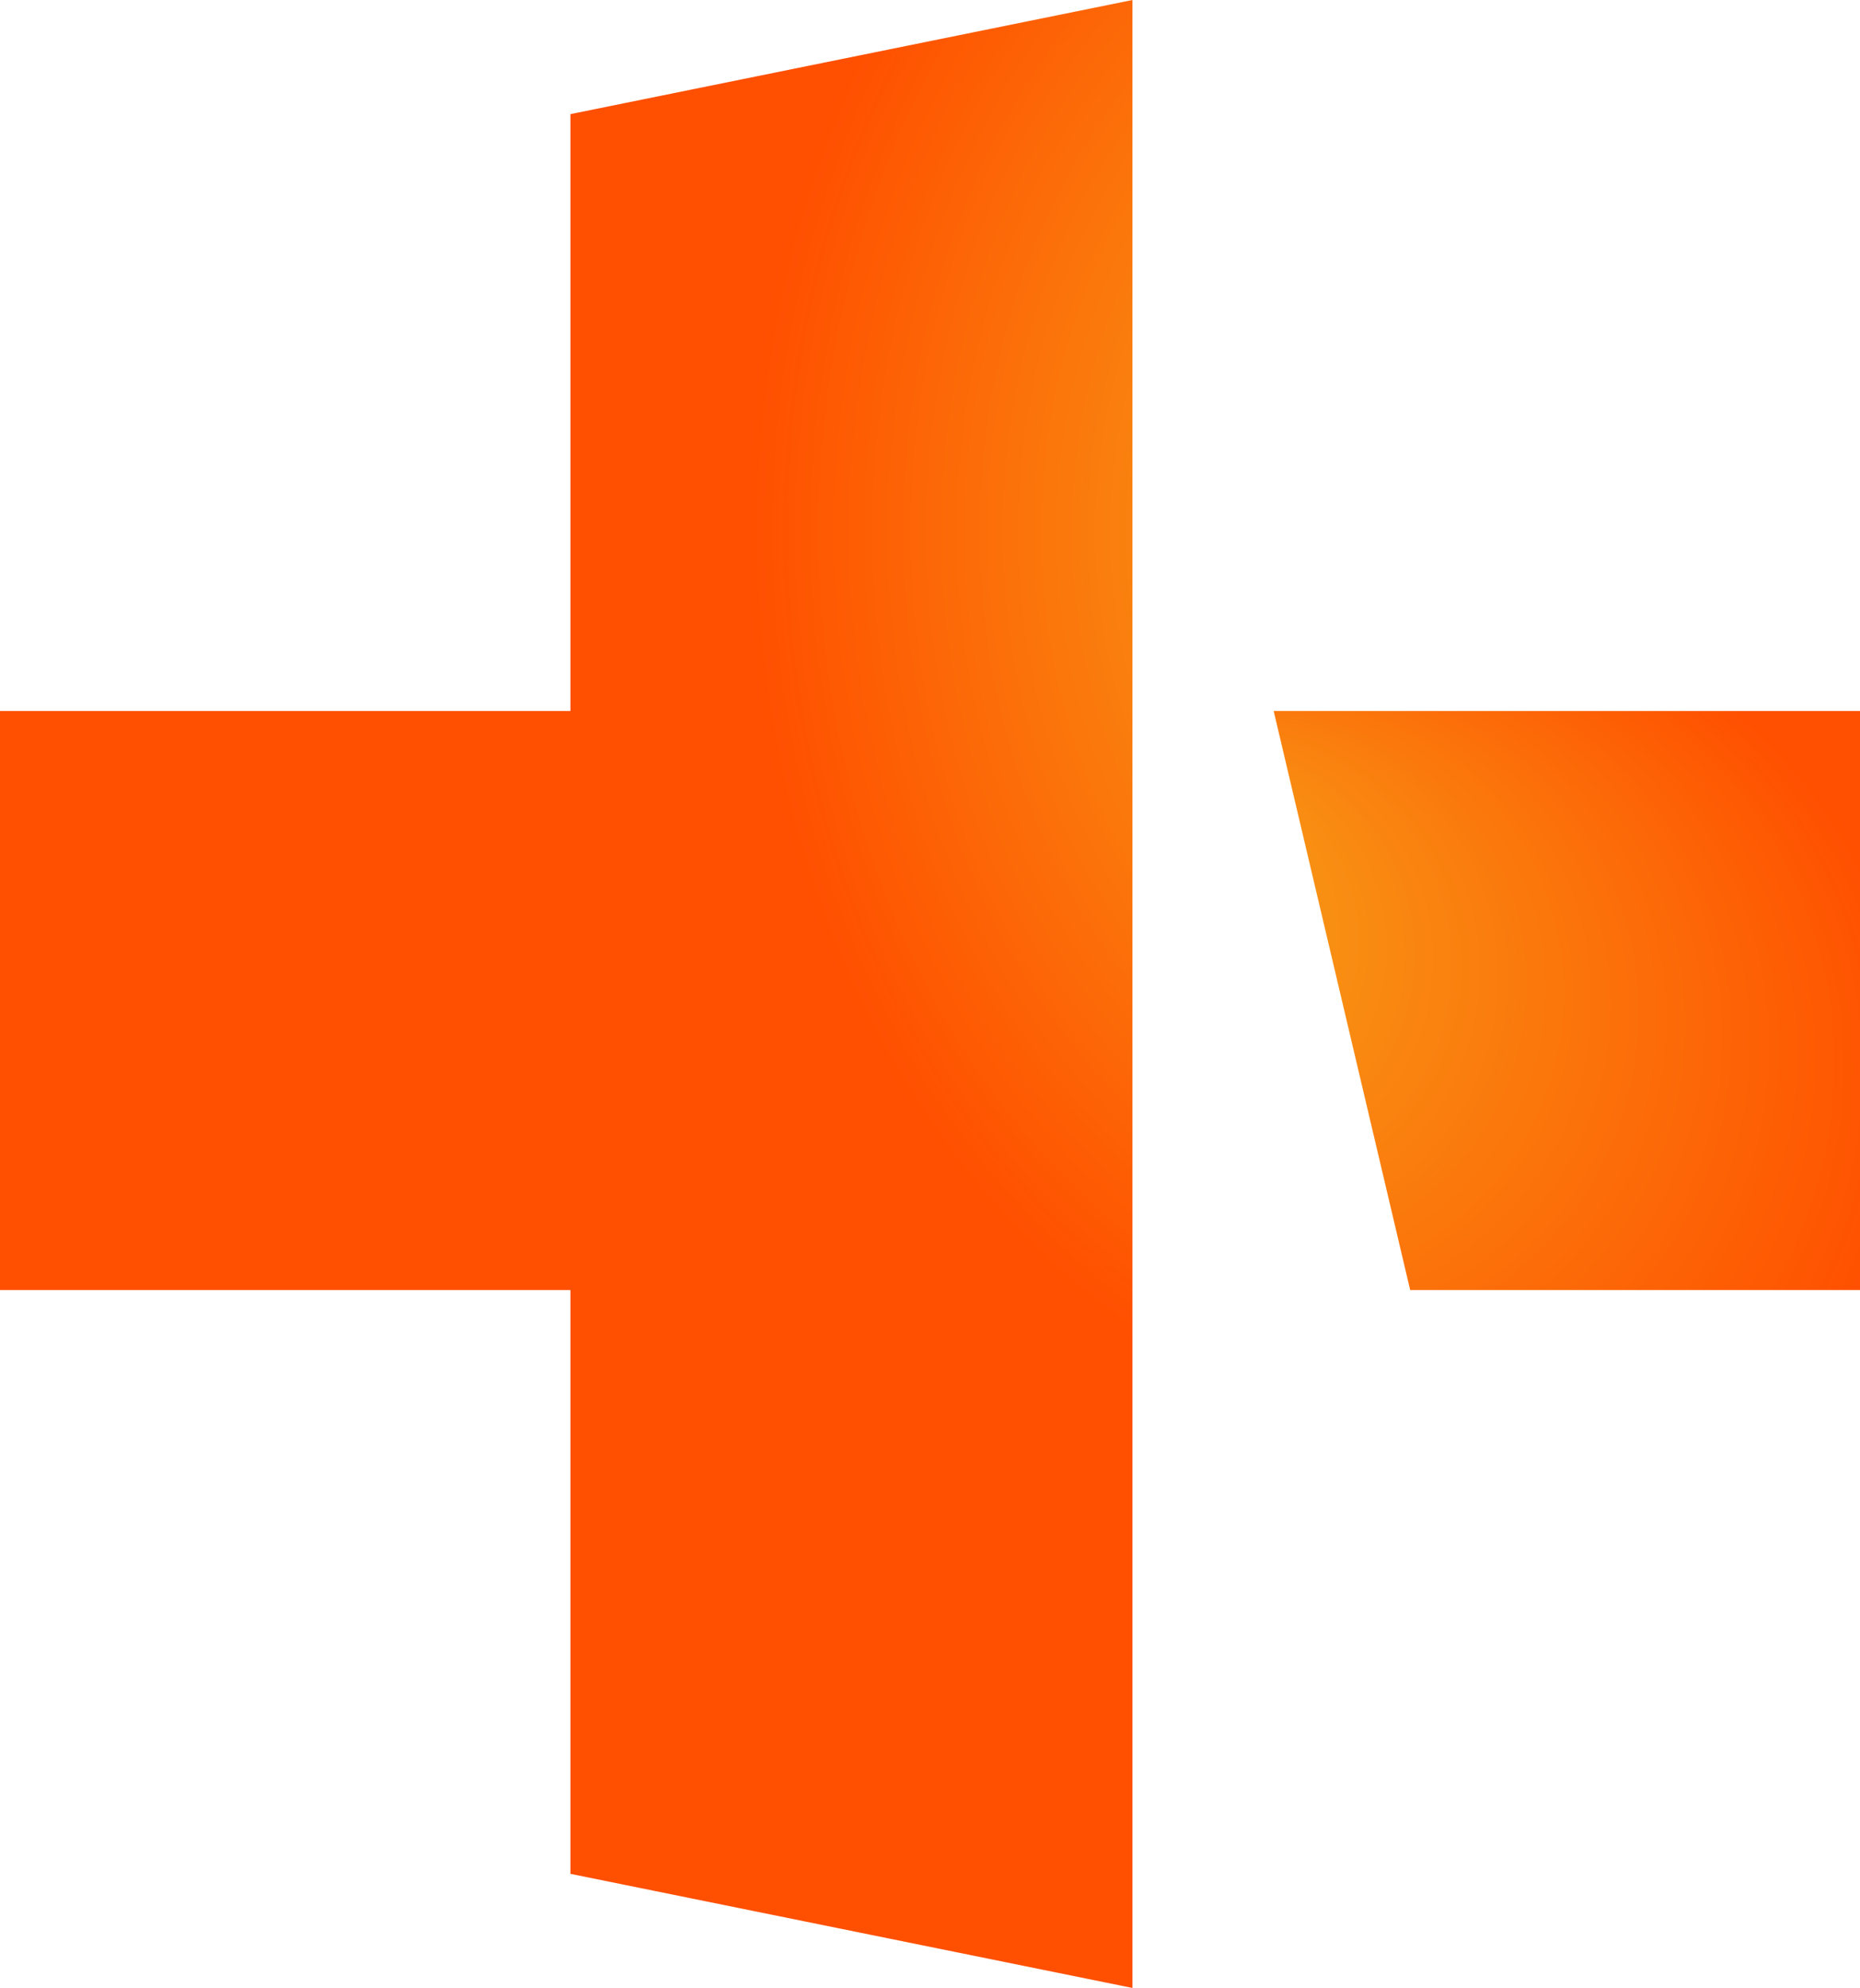 <svg id="Group_1569" data-name="Group 1569" xmlns="http://www.w3.org/2000/svg" xmlns:xlink="http://www.w3.org/1999/xlink" width="101.772" height="108.731" viewBox="0 0 101.772 108.731">
  <defs>
    <radialGradient id="radial-gradient" cx="1.32" cy="0.263" r="0.474" gradientTransform="translate(1.687 -1.057) rotate(90) scale(1 1.395)" gradientUnits="objectBoundingBox">
      <stop offset="0" stop-color="#f5b01c"/>
      <stop offset="1" stop-color="#ff4f00"/>
    </radialGradient>
    <radialGradient id="radial-gradient-2" cx="0.277" cy="0.649" fx="-0.445" fy="0.242" r="0.837" gradientTransform="translate(0.006) scale(0.987 1)" xlink:href="#radial-gradient"/>
  </defs>
  <g id="Group_1375" data-name="Group 1375">
    <path id="Path_5376" data-name="Path 5376" d="M31.212,38.887H0V70.56H31.212v31.929l30.752,6.242V0L31.212,6.242Z" fill="url(#radial-gradient)"/>
    <path id="Path_5377" data-name="Path 5377" d="M136.2,76l7.47,31.673h24.612V76Z" transform="translate(-66.51 -37.113)" fill="url(#radial-gradient-2)"/>
  </g>
</svg>
